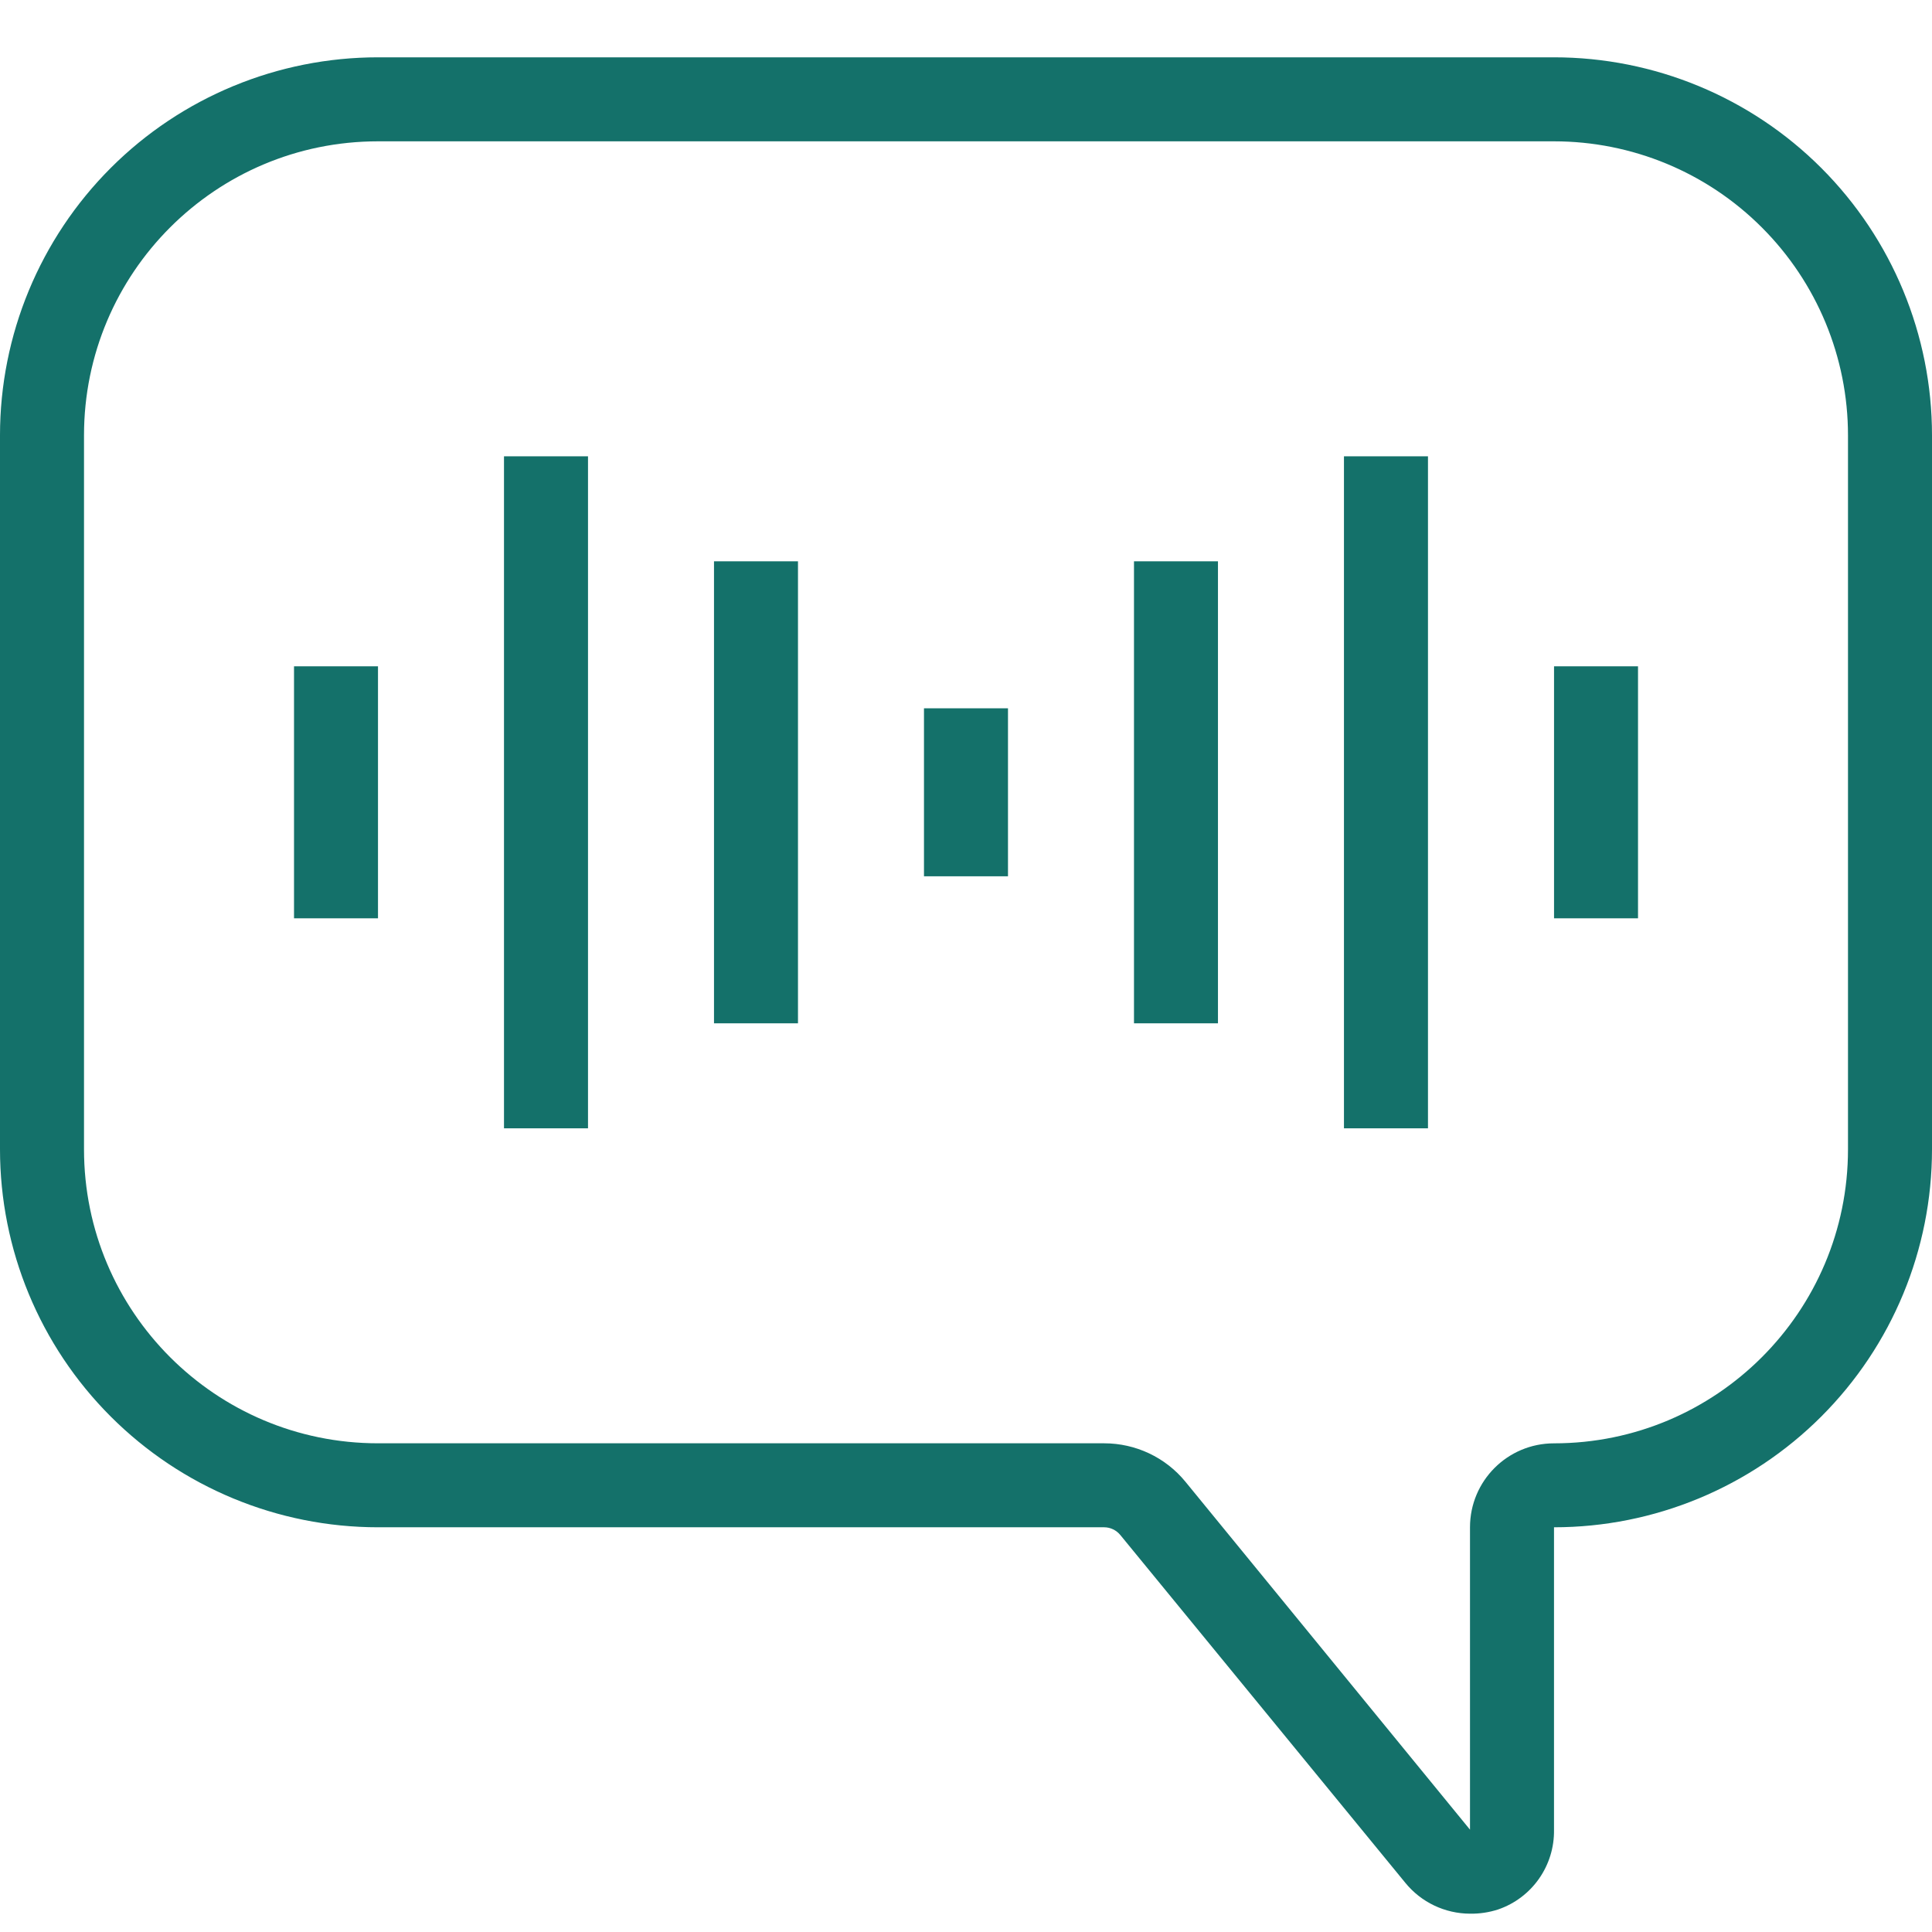 <svg xmlns="http://www.w3.org/2000/svg" width="60" height="60" viewBox="0 0 60 60" fill="none"><g id="visualelements_icon"><g id="Group 172"><g id="Group 155"><path id="Vector" d="M45.652 59.431C44.872 59.428 44.136 59.077 43.644 58.473L34.794 47.673C34.669 47.521 34.486 47.431 34.29 47.431H11.739C8.626 47.431 5.64 46.193 3.439 43.992C1.236 41.791 0 38.806 0 35.692V13.518C0 10.405 1.236 7.42 3.439 5.216C5.64 3.015 8.626 1.78 11.739 1.78H48.261C51.374 1.78 54.359 3.015 56.561 5.216C58.764 7.42 60 10.406 60 13.518V35.692C60 38.805 58.764 41.791 56.561 43.992C54.36 46.193 51.374 47.431 48.261 47.431V56.821C48.281 57.937 47.581 58.938 46.526 59.3C46.243 59.392 45.947 59.436 45.652 59.431ZM11.739 4.389C6.697 4.389 2.609 8.475 2.609 13.519V35.693C2.609 40.735 6.697 44.823 11.739 44.823H34.29C35.268 44.823 36.195 45.259 36.814 46.016L45.652 56.822V47.432C45.652 45.99 46.819 44.824 48.261 44.824C53.302 44.824 57.391 40.735 57.391 35.693V13.519C57.391 11.097 56.428 8.776 54.716 7.064C53.004 5.349 50.683 4.389 48.261 4.389L11.739 4.389Z" fill="#14716A"></path><path id="Vector_2" d="M22.174 17.432H24.782V31.78H22.174V17.432Z" fill="#14716A"></path><path id="Vector_3" d="M35.217 17.432H37.825V31.78H35.217V17.432Z" fill="#14716A"></path><path id="Vector_4" d="M15.652 14.171H18.261V35.041H15.652V14.171Z" fill="#14716A"></path><path id="Vector_5" d="M41.738 14.171H44.347V35.041H41.738V14.171Z" fill="#14716A"></path><path id="Vector_6" d="M28.695 21.997H31.304V27.214H28.695V21.997Z" fill="#14716A"></path><path id="Vector_7" d="M48.262 20.693H50.87V28.519H48.262V20.693Z" fill="#14716A"></path><path id="Vector_8" d="M9.131 20.693H11.739V28.519H9.131V20.693Z" fill="#14716A"></path></g></g></g></svg>